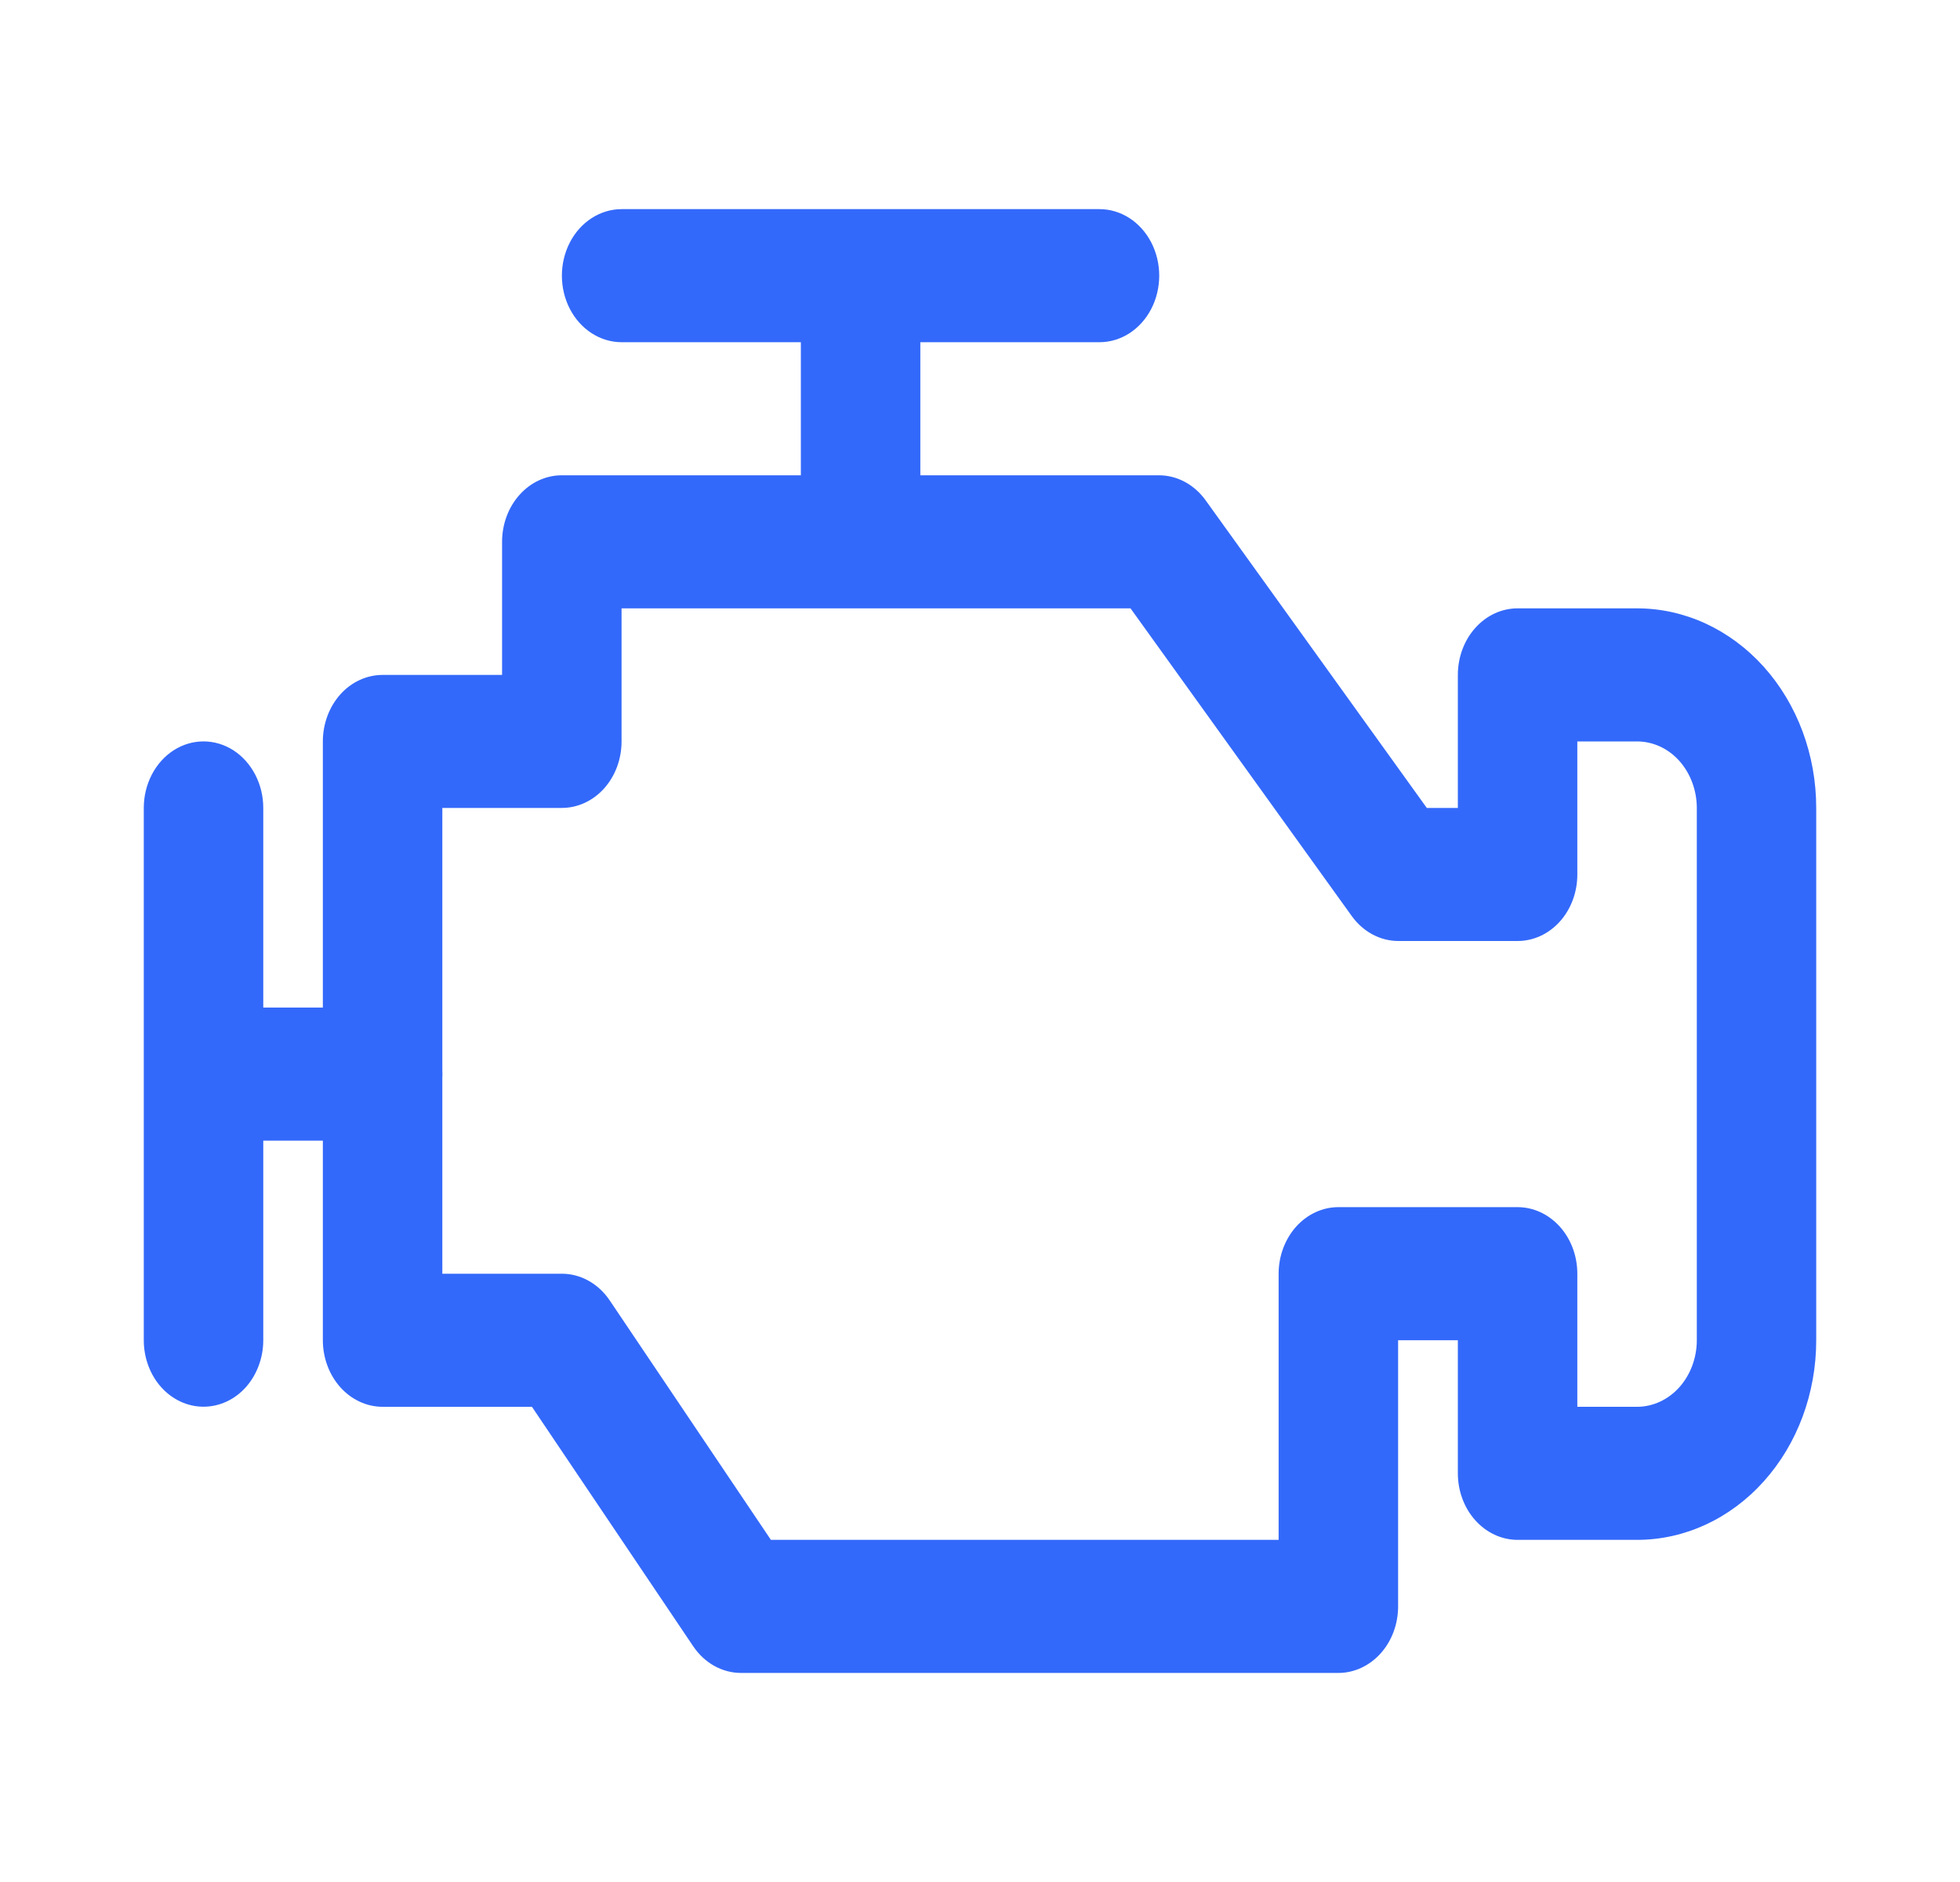 <svg width="25" height="24" viewBox="0 0 25 24" fill="none" xmlns="http://www.w3.org/2000/svg">
<g clip-path="url(#clip0_6967_207547)">
<path fill-rule="evenodd" clip-rule="evenodd" d="M10.215 4.364H7.929C7.657 4.364 7.405 4.202 7.269 3.94C7.133 3.677 7.133 3.354 7.269 3.091C7.405 2.829 7.657 2.667 7.929 2.667H14.024C14.297 2.667 14.548 2.829 14.684 3.091C14.82 3.354 14.82 3.677 14.684 3.94C14.548 4.202 14.297 4.364 14.024 4.364H11.739V6.061H14.785C15.017 6.062 15.236 6.181 15.38 6.383L18.199 10.303H18.595V8.607C18.595 8.382 18.675 8.166 18.818 8.007C18.961 7.847 19.155 7.758 19.357 7.758H20.881C21.487 7.758 22.068 8.026 22.497 8.503C22.926 8.981 23.166 9.628 23.166 10.303V17.091C23.166 17.767 22.926 18.414 22.497 18.891C22.068 19.369 21.487 19.637 20.881 19.637H19.357C19.155 19.637 18.961 19.547 18.818 19.388C18.675 19.229 18.595 19.013 18.595 18.788V17.091H17.833V20.485C17.833 20.71 17.753 20.926 17.61 21.085C17.467 21.244 17.273 21.334 17.071 21.334L17.071 21.334H9.452C9.212 21.334 8.986 21.208 8.842 20.994L6.785 17.94H4.88C4.678 17.94 4.484 17.85 4.341 17.691C4.199 17.532 4.118 17.316 4.118 17.091V14.546H3.358V17.091C3.358 17.316 3.277 17.532 3.135 17.691C2.992 17.85 2.798 17.939 2.596 17.939C2.394 17.939 2.2 17.85 2.057 17.691C1.914 17.532 1.834 17.316 1.834 17.091V13.697V13.697V10.303C1.834 10 1.979 9.72 2.215 9.568C2.451 9.417 2.741 9.417 2.977 9.568C3.212 9.72 3.358 10 3.358 10.303V12.849H4.118V9.455C4.118 9.23 4.199 9.014 4.341 8.855C4.484 8.696 4.678 8.607 4.88 8.607H6.404V6.91C6.404 6.685 6.484 6.469 6.627 6.31C6.77 6.15 6.964 6.061 7.166 6.061H10.215V4.364ZM5.642 13.744V16.243H7.166C7.406 16.243 7.632 16.369 7.776 16.582L9.833 19.637H16.309V16.243C16.309 16.018 16.39 15.802 16.532 15.643C16.675 15.484 16.869 15.394 17.071 15.394H19.357C19.559 15.394 19.753 15.484 19.896 15.643C20.039 15.802 20.119 16.018 20.119 16.243V17.94H20.881C21.083 17.94 21.277 17.85 21.42 17.691C21.562 17.532 21.643 17.316 21.643 17.091V10.303C21.643 10.079 21.562 9.863 21.42 9.703C21.277 9.544 21.083 9.455 20.881 9.455H20.119V11.152C20.119 11.377 20.039 11.593 19.896 11.752C19.753 11.911 19.559 12 19.357 12H17.833C17.601 11.999 17.383 11.88 17.239 11.678L14.42 7.758H7.928V9.455C7.928 9.68 7.848 9.896 7.705 10.055C7.562 10.214 7.368 10.303 7.166 10.303H5.642V13.65C5.644 13.681 5.644 13.713 5.642 13.744Z" fill="#3369FA"/>
</g>
<defs>
<clipPath id="clip0_6967_207547">
<rect width="24" height="24" fill="white" transform="translate(0.5)"/>
</clipPath>
</defs>
</svg>
